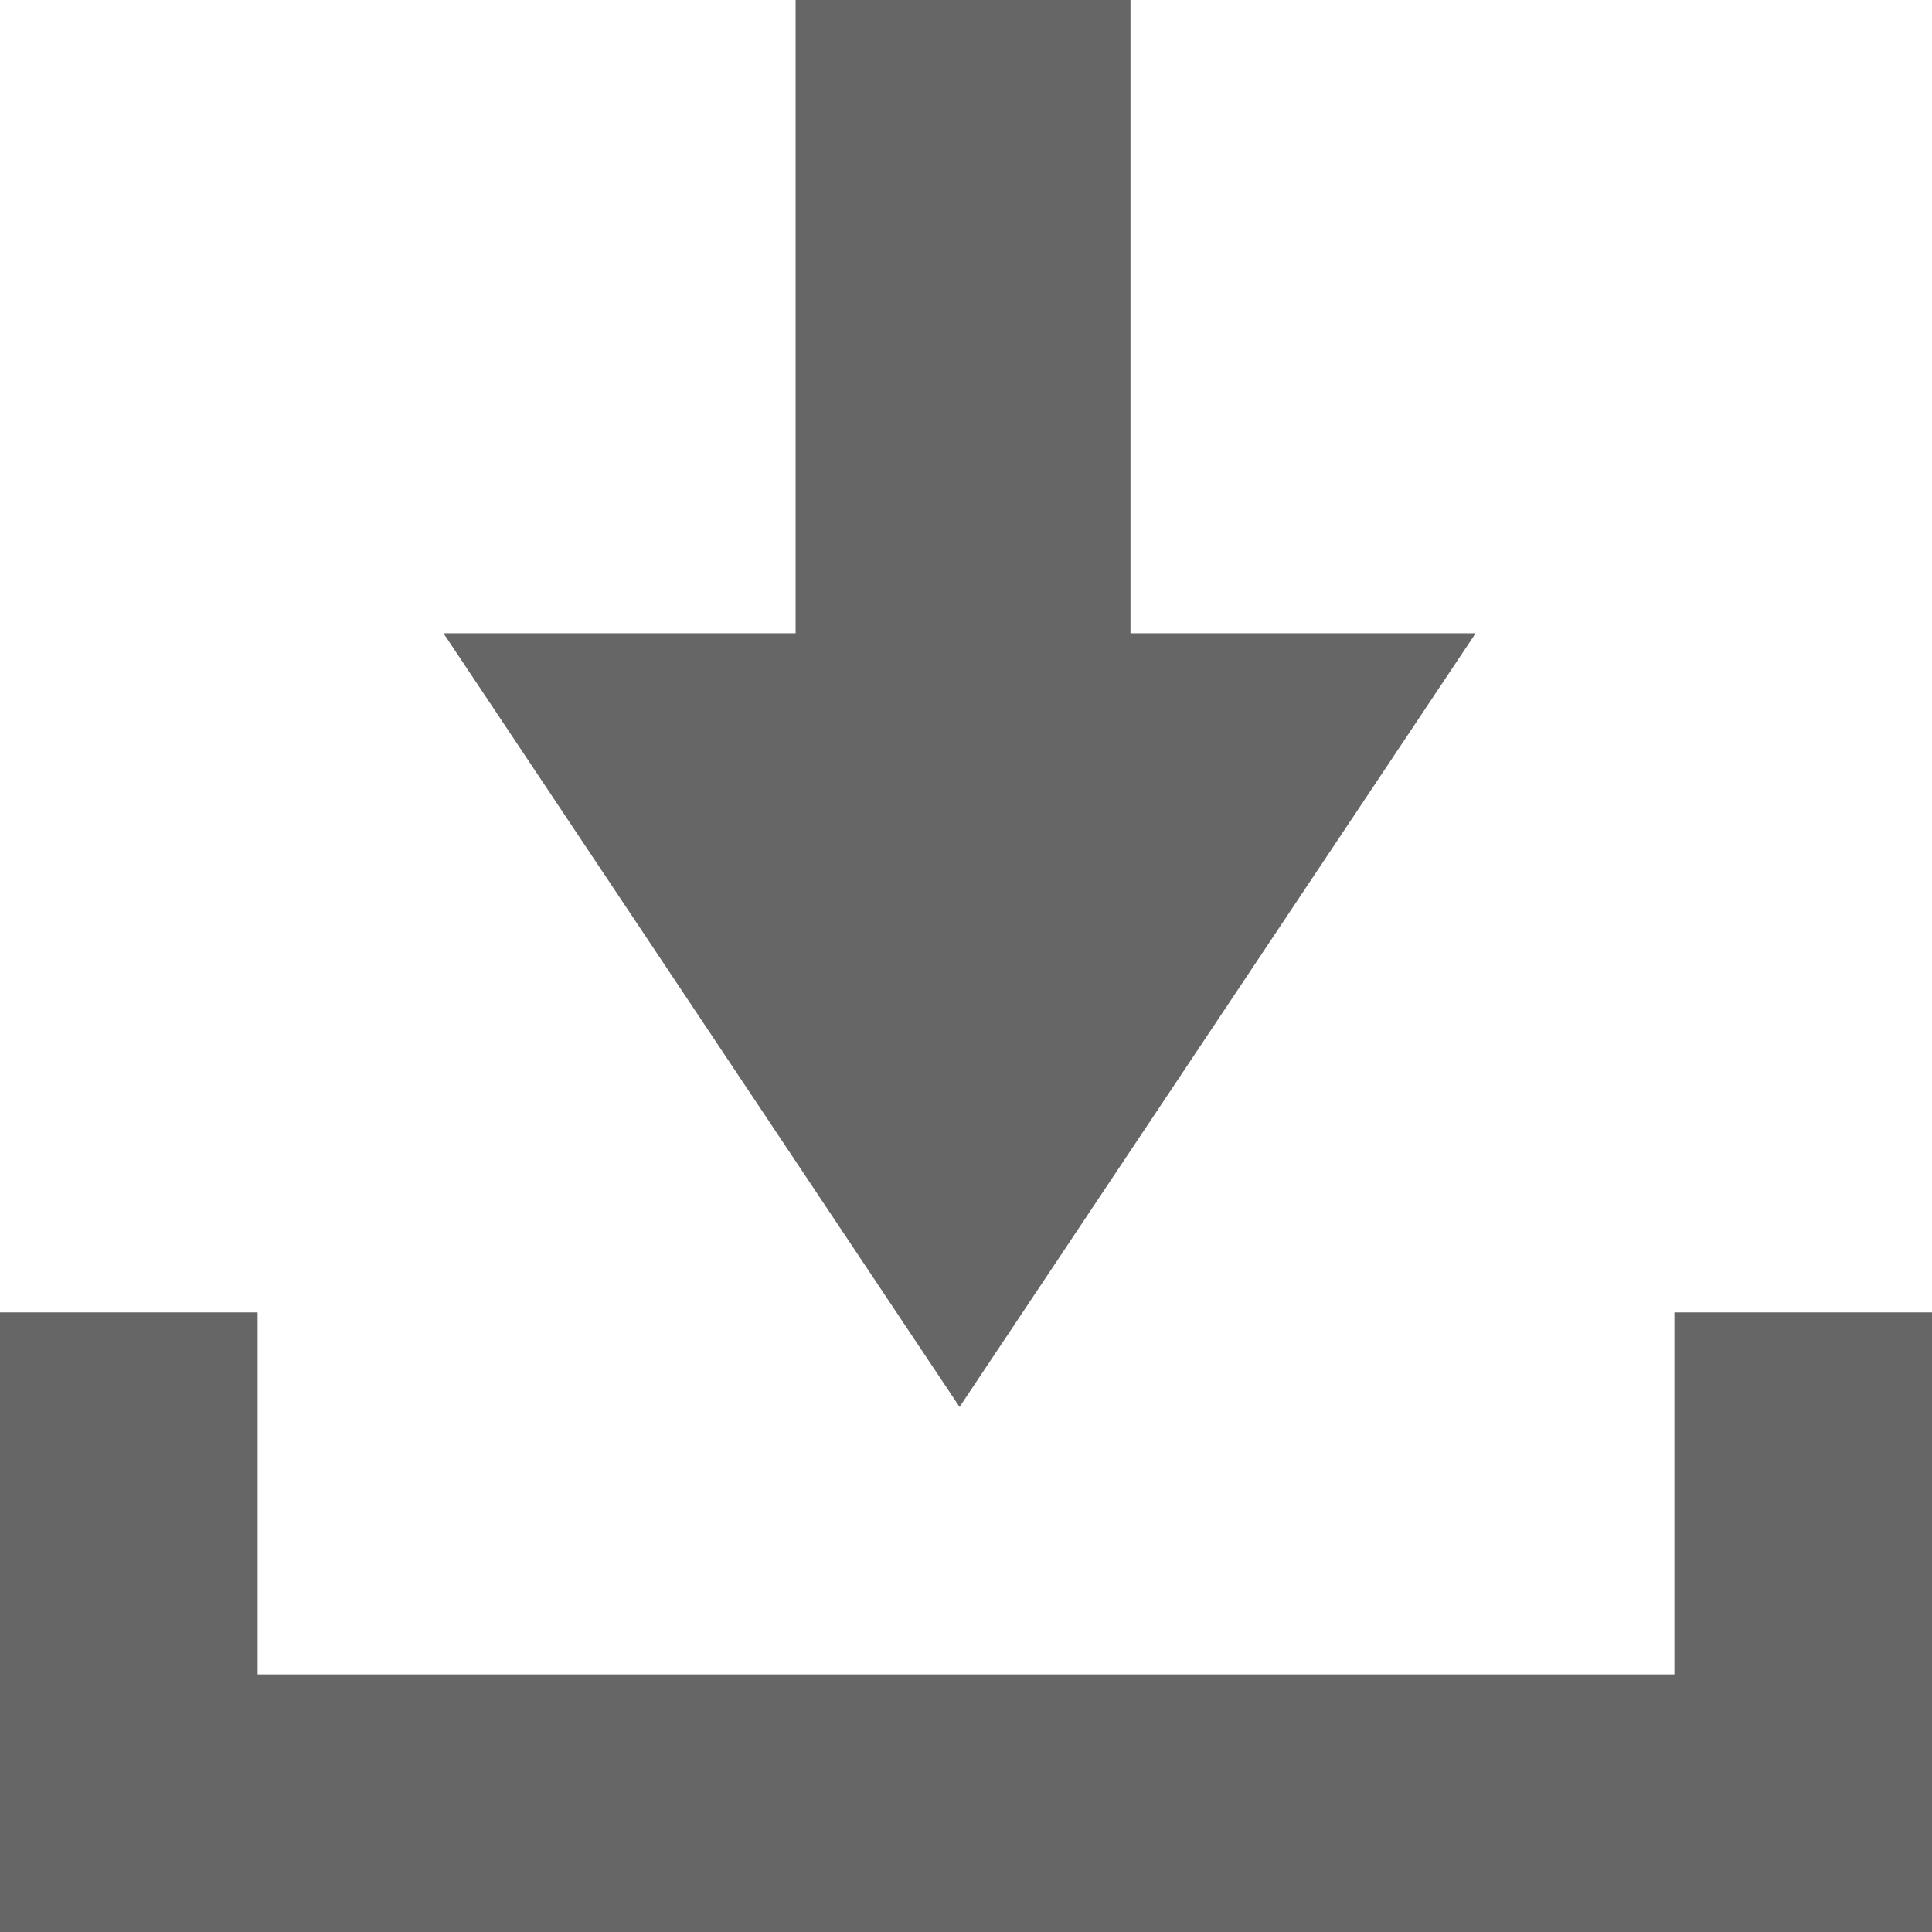 <?xml version="1.0" encoding="utf-8"?>
<!-- Generator: Adobe Illustrator 16.2.0, SVG Export Plug-In . SVG Version: 6.00 Build 0)  -->
<!DOCTYPE svg PUBLIC "-//W3C//DTD SVG 1.1//EN" "http://www.w3.org/Graphics/SVG/1.1/DTD/svg11.dtd">
<svg version="1.1" id="icon" xmlns="http://www.w3.org/2000/svg" xmlns:xlink="http://www.w3.org/1999/xlink" x="0px" y="0px"
	 width="150px" height="150px" viewBox="0 0 150 150" enable-background="new 0 0 150 150" xml:space="preserve">
<line fill="none" stroke="#666666" stroke-width="26" stroke-miterlimit="10" x1="74.77" y1="0" x2="74.77" y2="82.193"/>
<polygon fill="#666666" points="114.568,49.167 74.5,109.236 34.431,49.167 "/>
<polyline fill="none" stroke="#666666" stroke-width="20" stroke-miterlimit="10" points="10,101.896 10,140 140,140 140,101.896 
	"/>
</svg>
